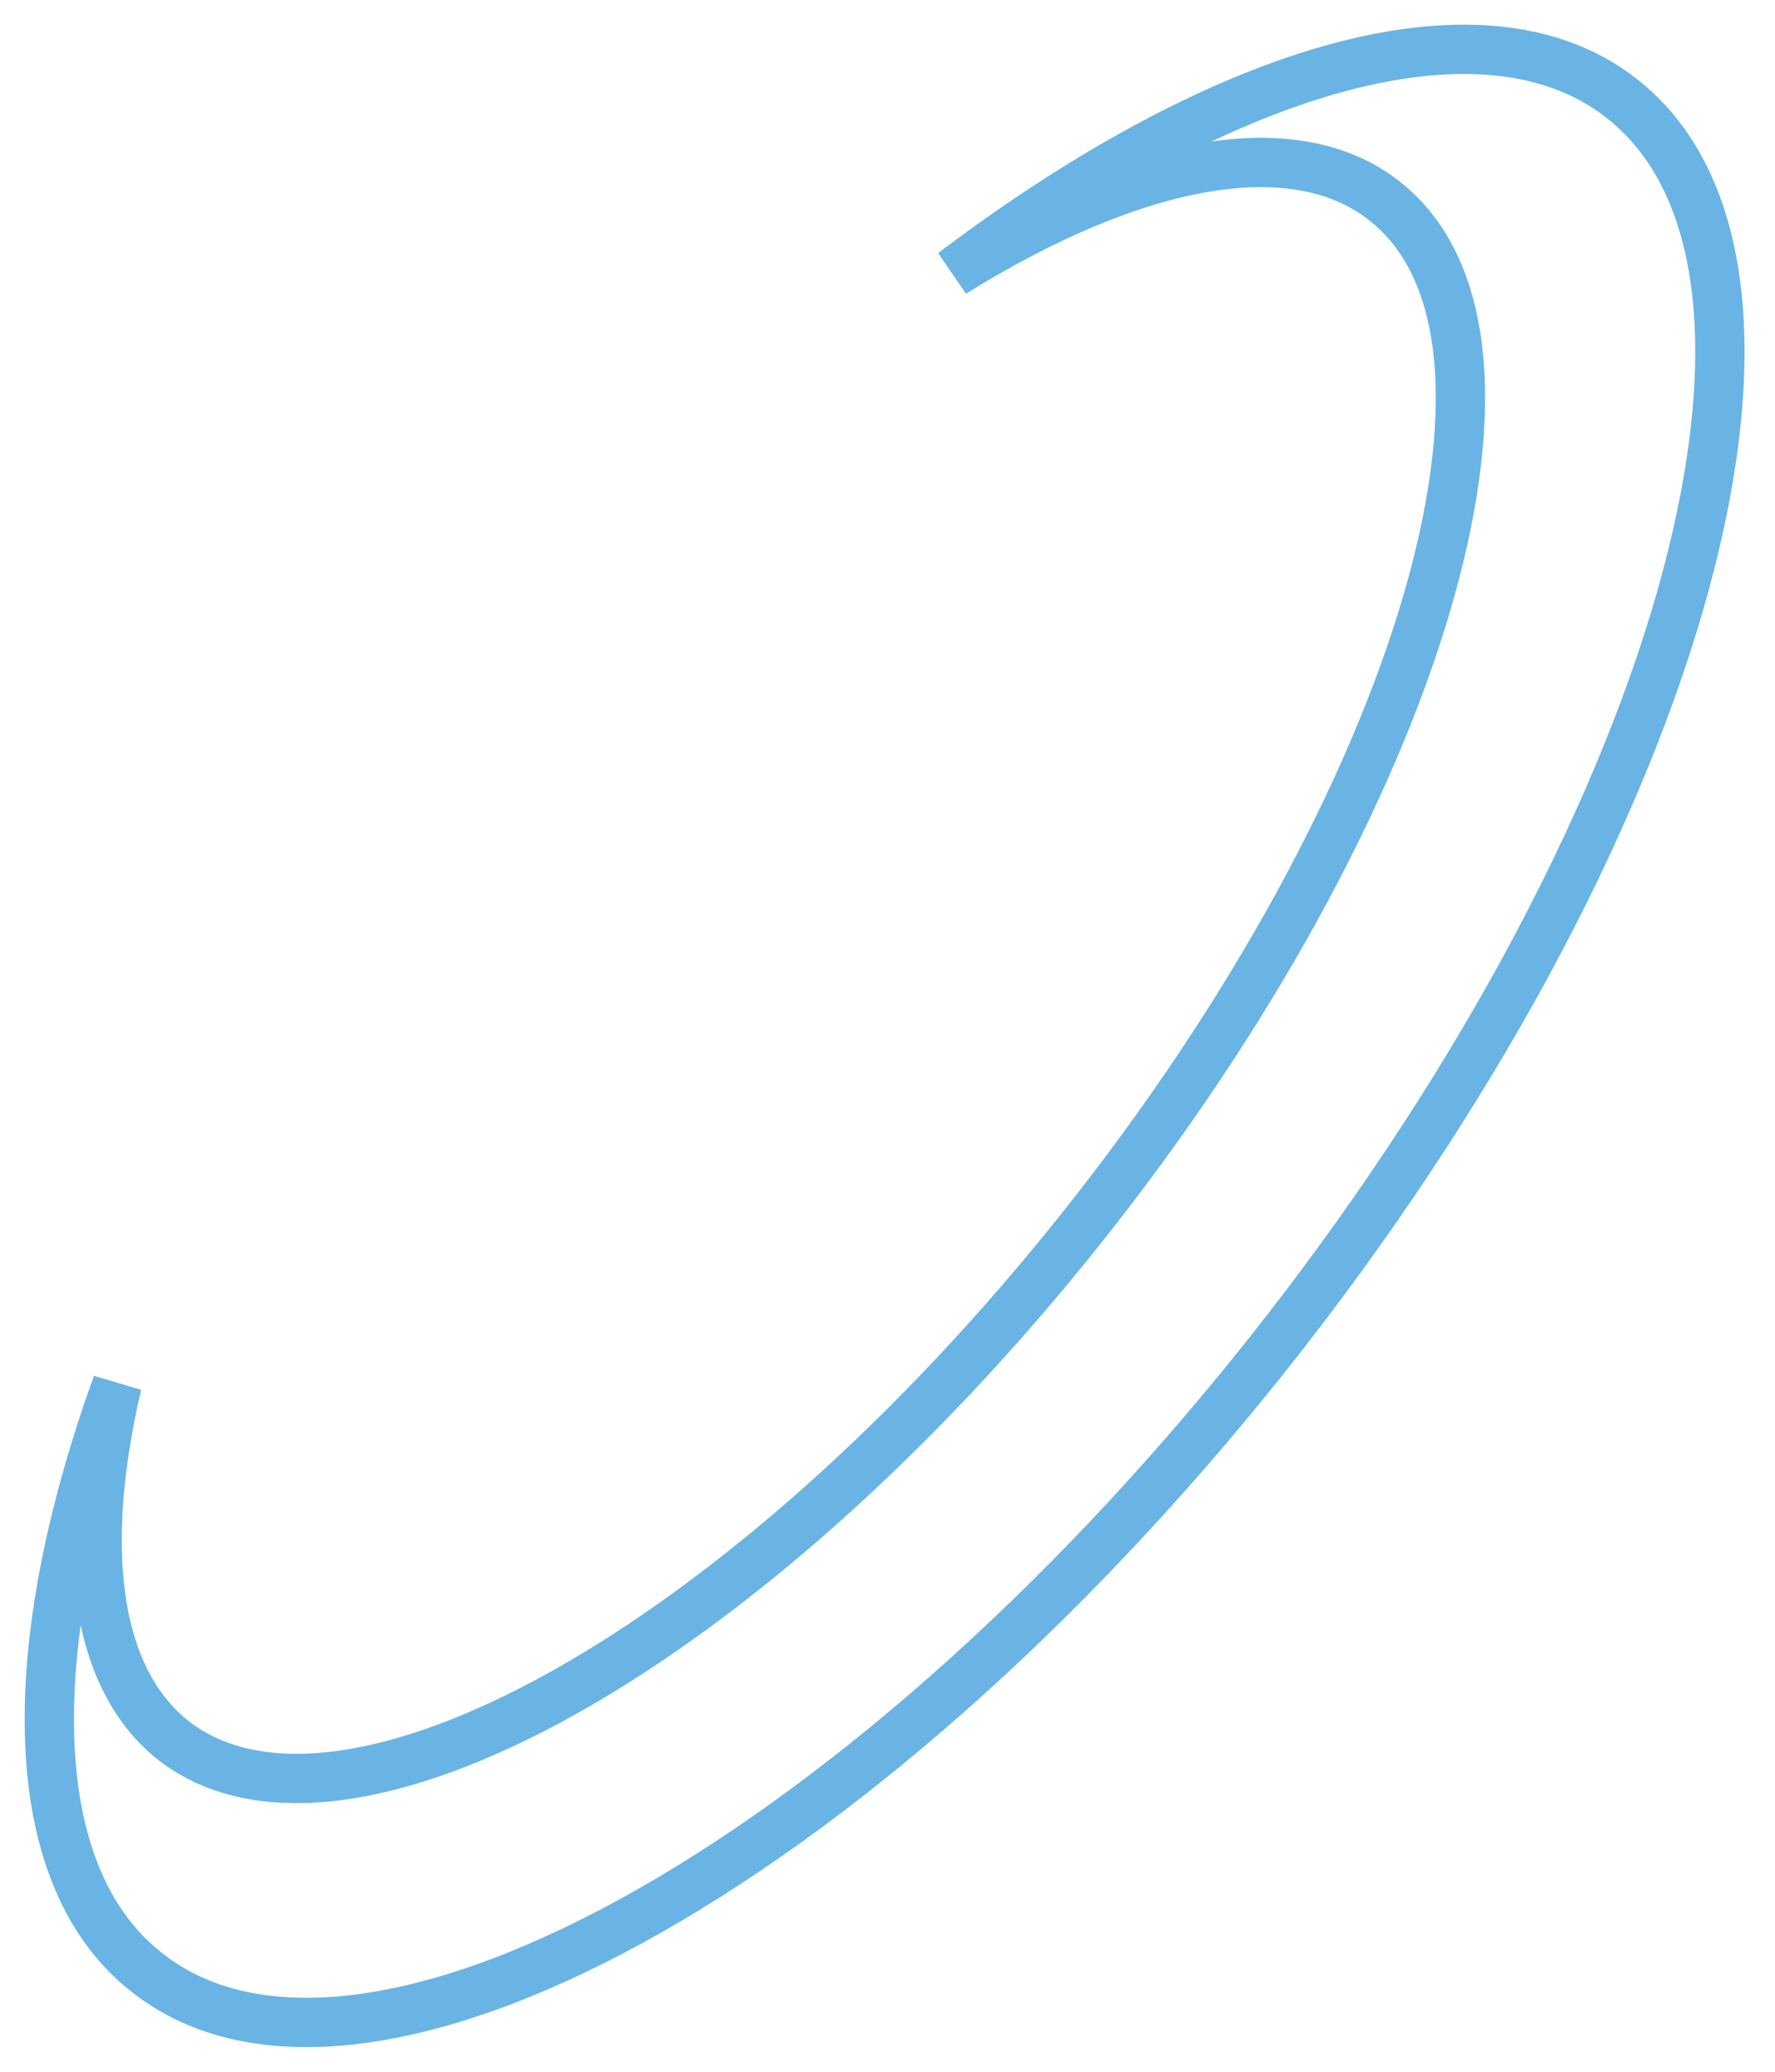 <svg width="36" height="42" viewBox="0 0 36 42" fill="none" xmlns="http://www.w3.org/2000/svg">
<path d="M32.984 2.071C30.218 -0.235 24.92 1.302 19.328 5.53C23.037 3.224 26.333 2.6 28.157 4.137C31.572 6.971 28.805 16.243 21.977 24.843C15.149 33.442 6.85 38.054 3.436 35.219C1.905 33.922 1.611 31.328 2.376 28.061C0.434 33.442 0.492 37.958 2.906 39.928C7.203 43.483 17.386 37.91 25.685 27.485C34.044 16.964 37.281 5.626 32.984 2.071Z" stroke="#69B4E4" stroke-miterlimit="10"/>
</svg>
